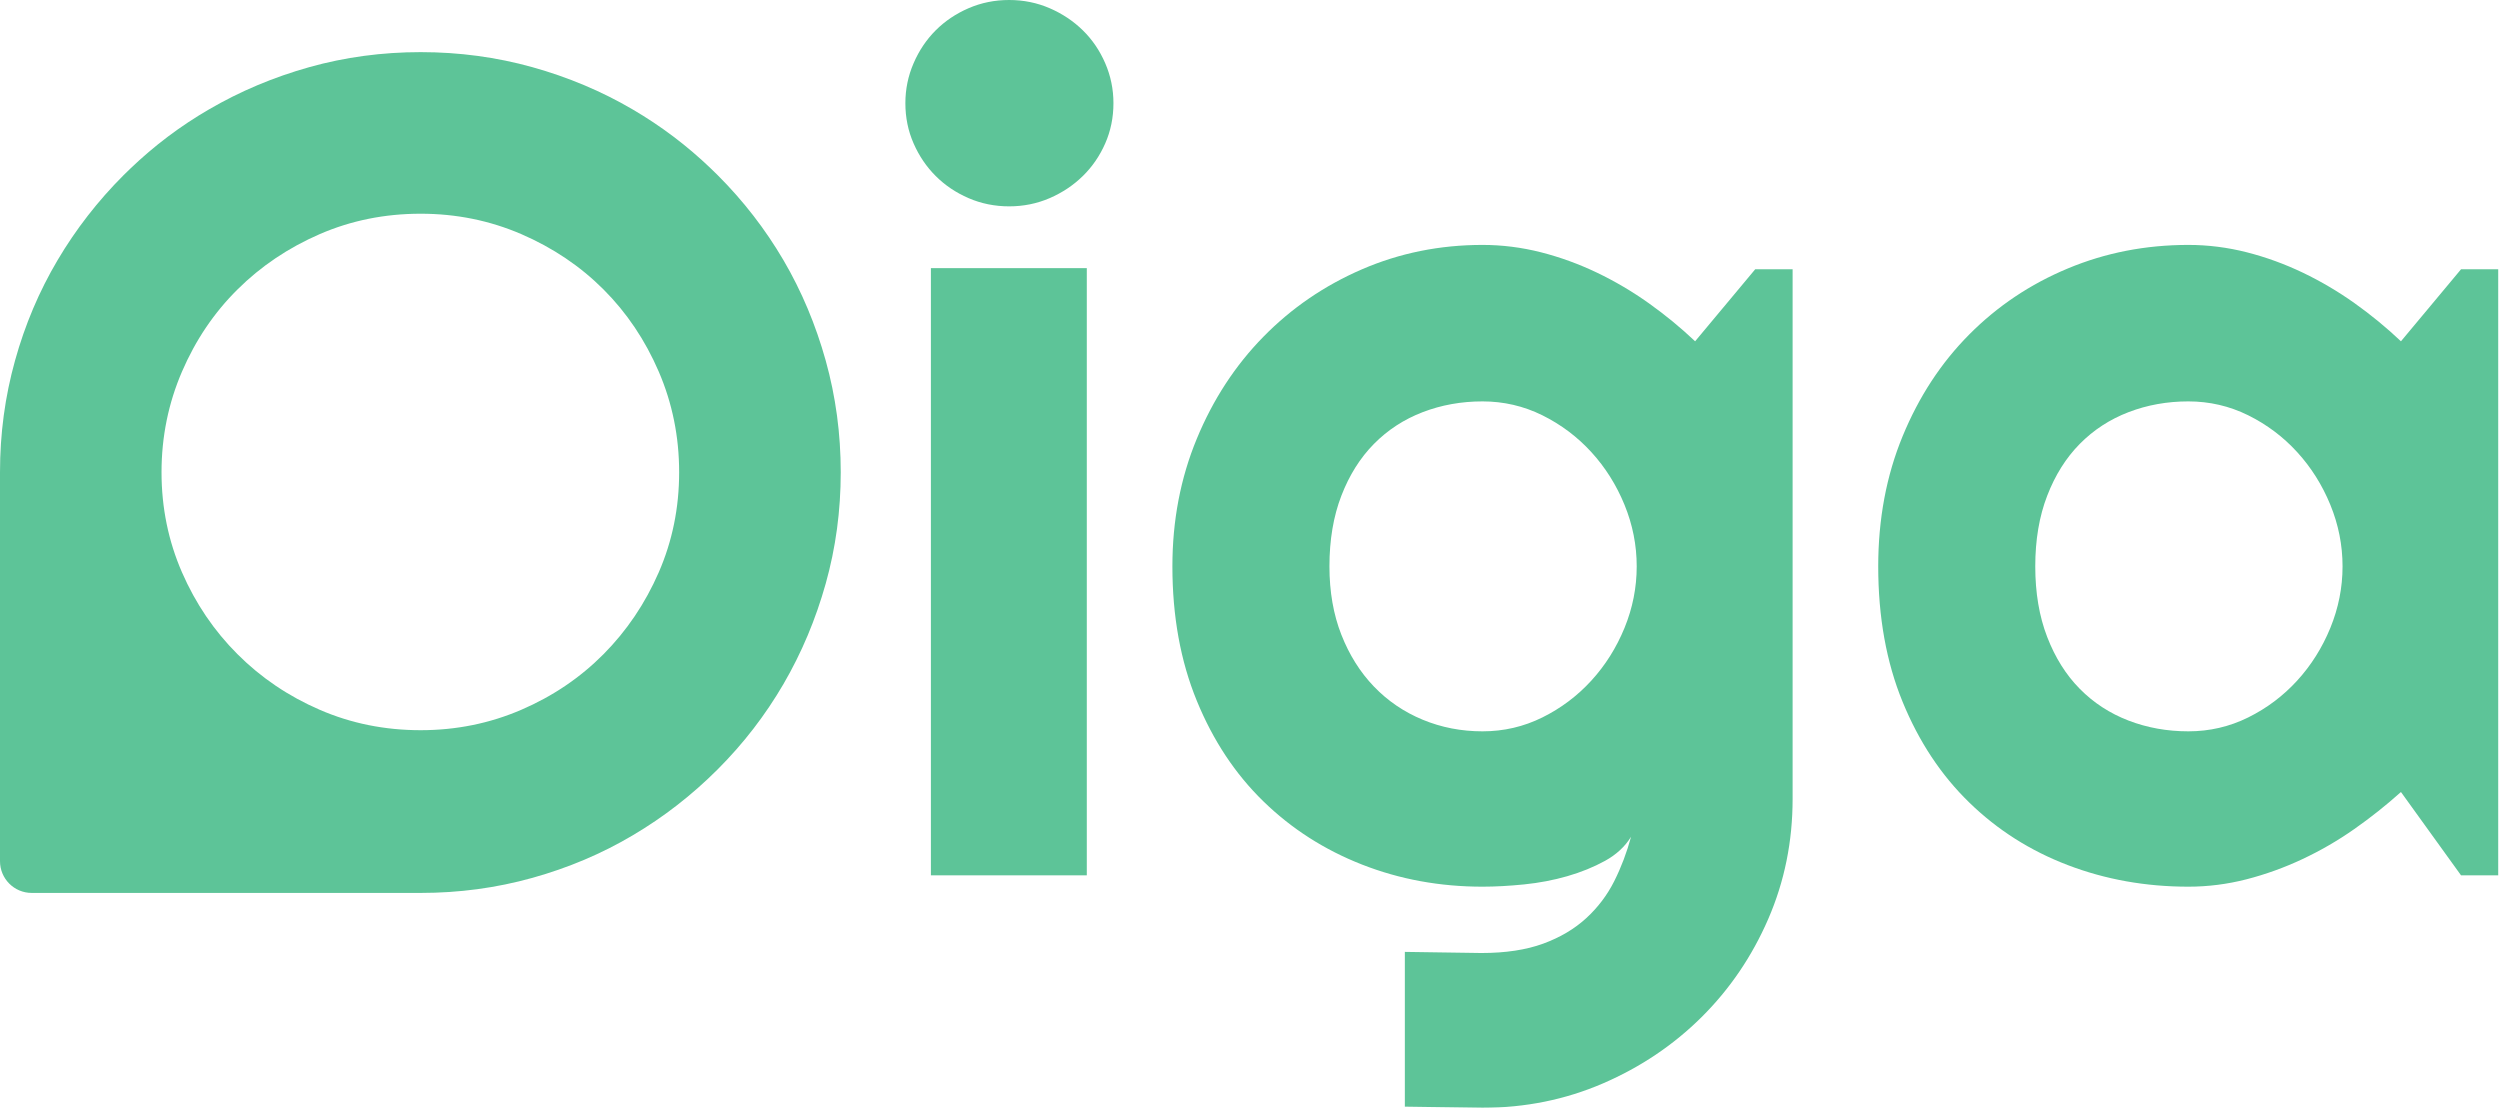 <?xml version="1.0" encoding="UTF-8"?>
<svg xmlns="http://www.w3.org/2000/svg" width="244" height="109" viewBox="0 0 244 109" fill="none">
  <g clip-path="url(#clip0_11_2)">
    <mask id="mask0_11_2" style="mask-type:luminance" maskUnits="userSpaceOnUse" x="-86" y="-87" width="795" height="1123">
      <path d="M-85.386 -86.673H708.316V1035.85H-85.386V-86.673Z" fill="white"></path>
    </mask>
    <g mask="url(#mask0_11_2)">
      <path d="M106.072 85.433H90.856V26.172H106.072V85.433ZM108.672 10.071C108.672 11.472 108.404 12.781 107.869 13.999C107.334 15.216 106.605 16.277 105.684 17.18C104.762 18.084 103.682 18.804 102.446 19.339C101.21 19.873 99.892 20.14 98.49 20.14C97.089 20.14 95.769 19.873 94.534 19.339C93.298 18.804 92.229 18.084 91.325 17.18C90.421 16.277 89.701 15.216 89.168 13.999C88.632 12.781 88.365 11.472 88.365 10.071C88.365 8.705 88.632 7.405 89.168 6.169C89.701 4.933 90.421 3.864 91.325 2.96C92.229 2.056 93.298 1.337 94.534 0.801C95.769 0.268 97.089 -2.54611e-06 98.49 -2.54611e-06C99.892 -2.54611e-06 101.21 0.268 102.446 0.801C103.682 1.337 104.762 2.056 105.684 2.96C106.605 3.864 107.334 4.933 107.869 6.169C108.404 7.405 108.672 8.705 108.672 10.071Z" fill="#5DC498"></path>
    </g>
    <mask id="mask1_11_2" style="mask-type:luminance" maskUnits="userSpaceOnUse" x="-86" y="-87" width="795" height="1123">
      <path d="M-85.386 -86.673H708.316V1035.85H-85.386V-86.673Z" fill="white"></path>
    </mask>
    <g mask="url(#mask1_11_2)">
      <path d="M159.743 55.277C159.743 53.212 159.346 51.21 158.554 49.273C157.761 47.337 156.681 45.621 155.317 44.128C153.951 42.633 152.357 41.436 150.531 40.53C148.705 39.628 146.758 39.176 144.693 39.176C142.627 39.176 140.682 39.526 138.855 40.226C137.03 40.928 135.443 41.961 134.097 43.325C132.75 44.69 131.69 46.377 130.915 48.388C130.141 50.398 129.753 52.696 129.753 55.277C129.753 57.749 130.141 59.972 130.915 61.945C131.69 63.918 132.75 65.606 134.097 67.008C135.443 68.409 137.03 69.489 138.855 70.245C140.682 71.001 142.627 71.378 144.693 71.378C146.758 71.378 148.705 70.928 150.531 70.024C152.357 69.12 153.951 67.92 155.317 66.426C156.681 64.932 157.761 63.217 158.554 61.281C159.346 59.344 159.743 57.342 159.743 55.277ZM174.959 77.964C174.959 82.132 174.166 86.041 172.581 89.693C170.994 93.346 168.827 96.536 166.079 99.266C163.33 101.996 160.122 104.153 156.451 105.74C152.781 107.325 148.861 108.12 144.693 108.12L137.113 108.009V92.904L144.582 93.014C146.942 93.014 148.953 92.709 150.614 92.101C152.274 91.492 153.675 90.662 154.819 89.61C155.962 88.56 156.875 87.35 157.558 85.986C158.241 84.622 158.783 83.184 159.19 81.67C158.599 82.63 157.751 83.413 156.645 84.022C155.538 84.63 154.311 85.129 152.965 85.517C151.618 85.904 150.217 86.17 148.759 86.318C147.302 86.465 145.947 86.54 144.693 86.54C140.523 86.54 136.605 85.821 132.935 84.382C129.263 82.942 126.055 80.888 123.307 78.212C120.558 75.538 118.391 72.264 116.806 68.39C115.218 64.517 114.426 60.146 114.426 55.277C114.426 50.814 115.218 46.664 116.806 42.826C118.391 38.99 120.558 35.67 123.307 32.868C126.055 30.064 129.263 27.869 132.935 26.282C136.605 24.697 140.523 23.904 144.693 23.904C146.611 23.904 148.511 24.144 150.393 24.622C152.274 25.102 154.099 25.766 155.87 26.614C157.641 27.464 159.329 28.46 160.933 29.602C162.538 30.746 164.041 31.982 165.443 33.31L171.307 26.282H174.959V77.964Z" fill="#5DC498"></path>
    </g>
    <mask id="mask2_11_2" style="mask-type:luminance" maskUnits="userSpaceOnUse" x="-86" y="-87" width="795" height="1123">
      <path d="M-85.386 -86.673H708.316V1035.85H-85.386V-86.673Z" fill="white"></path>
    </mask>
    <g mask="url(#mask2_11_2)">
      <path d="M228.633 55.277C228.633 53.212 228.235 51.21 227.443 49.273C226.65 47.337 225.57 45.621 224.206 44.128C222.841 42.633 221.246 41.436 219.421 40.53C217.594 39.628 215.647 39.176 213.582 39.176C211.517 39.176 209.571 39.526 207.745 40.226C205.919 40.928 204.333 41.961 202.986 43.325C201.639 44.69 200.579 46.377 199.805 48.388C199.03 50.398 198.642 52.696 198.642 55.277C198.642 57.86 199.03 60.156 199.805 62.166C200.579 64.177 201.639 65.864 202.986 67.229C204.333 68.593 205.919 69.626 207.745 70.328C209.571 71.029 211.517 71.378 213.582 71.378C215.647 71.378 217.594 70.928 219.421 70.024C221.246 69.12 222.841 67.92 224.206 66.426C225.57 64.932 226.65 63.217 227.443 61.281C228.235 59.344 228.633 57.342 228.633 55.277ZM243.849 85.433H240.197L234.333 77.3C232.893 78.592 231.371 79.798 229.767 80.924C228.162 82.049 226.475 83.026 224.705 83.856C222.934 84.686 221.117 85.341 219.254 85.821C217.39 86.3 215.501 86.54 213.582 86.54C209.413 86.54 205.494 85.838 201.825 84.437C198.153 83.036 194.945 80.998 192.197 78.322C189.447 75.649 187.281 72.374 185.695 68.501C184.107 64.628 183.315 60.221 183.315 55.277C183.315 50.666 184.107 46.433 185.695 42.578C187.281 38.724 189.447 35.413 192.197 32.646C194.945 29.88 198.153 27.73 201.825 26.2C205.494 24.669 209.413 23.904 213.582 23.904C215.501 23.904 217.401 24.144 219.282 24.622C221.163 25.102 222.989 25.766 224.759 26.614C226.53 27.464 228.218 28.46 229.822 29.602C231.427 30.746 232.93 31.982 234.333 33.31L240.197 26.282H243.849V85.433Z" fill="#5DC498"></path>
    </g>
    <mask id="mask3_11_2" style="mask-type:luminance" maskUnits="userSpaceOnUse" x="-86" y="-87" width="795" height="1123">
      <path d="M-85.386 -86.673H708.316V1035.85H-85.386V-86.673Z" fill="white"></path>
    </mask>
    <g mask="url(#mask3_11_2)">
      <path d="M64.295 55.859C62.968 58.9 61.167 61.568 58.9 63.853C56.629 66.139 53.956 67.95 50.877 69.276C47.797 70.603 44.524 71.267 41.057 71.267C37.551 71.267 34.268 70.603 31.208 69.276C28.143 67.95 25.469 66.139 23.184 63.853C20.893 61.568 19.088 58.9 17.761 55.859C16.435 52.813 15.765 49.559 15.765 46.092C15.765 42.626 16.435 39.352 17.761 36.272C19.088 33.192 20.893 30.515 23.184 28.248C25.469 25.977 28.143 24.181 31.208 22.849C34.268 21.523 37.551 20.859 41.057 20.859C44.524 20.859 47.797 21.523 50.877 22.849C53.956 24.181 56.629 25.977 58.9 28.248C61.167 30.515 62.968 33.192 64.295 36.272C65.621 39.352 66.285 42.626 66.285 46.092C66.285 49.559 65.621 52.813 64.295 55.859ZM80.589 35.192C79.611 31.687 78.24 28.423 76.468 25.396C74.696 22.375 72.556 19.605 70.047 17.098C69.829 16.879 69.607 16.662 69.384 16.452C67.055 14.216 64.508 12.293 61.748 10.681C58.727 8.908 55.457 7.534 51.957 6.555C48.451 5.578 44.819 5.088 41.057 5.088C37.295 5.088 33.668 5.578 30.181 6.555C26.695 7.534 23.431 8.908 20.391 10.681C17.611 12.293 15.059 14.216 12.725 16.452C12.503 16.662 12.28 16.879 12.061 17.098C9.553 19.605 7.404 22.375 5.617 25.396C3.825 28.423 2.44 31.687 1.467 35.192C0.489 38.697 0 42.33 0 46.092V84.053C0 85.763 1.385 87.15 3.096 87.15H41.057C44.819 87.15 48.451 86.66 51.957 85.681C55.457 84.704 58.727 83.324 61.748 81.532C64.775 79.746 67.539 77.596 70.047 75.087C72.556 72.579 74.696 69.8 76.468 66.759C78.24 63.714 79.611 60.45 80.589 56.963C81.567 53.476 82.056 49.855 82.056 46.092C82.056 42.33 81.567 38.697 80.589 35.192Z" fill="#5DC498"></path>
    </g>
  </g>
  <defs>
    <clipPath id="clip0_11_2">
      <rect width="243.849" height="108.12" fill="white"></rect>
    </clipPath>
  </defs>
</svg>
